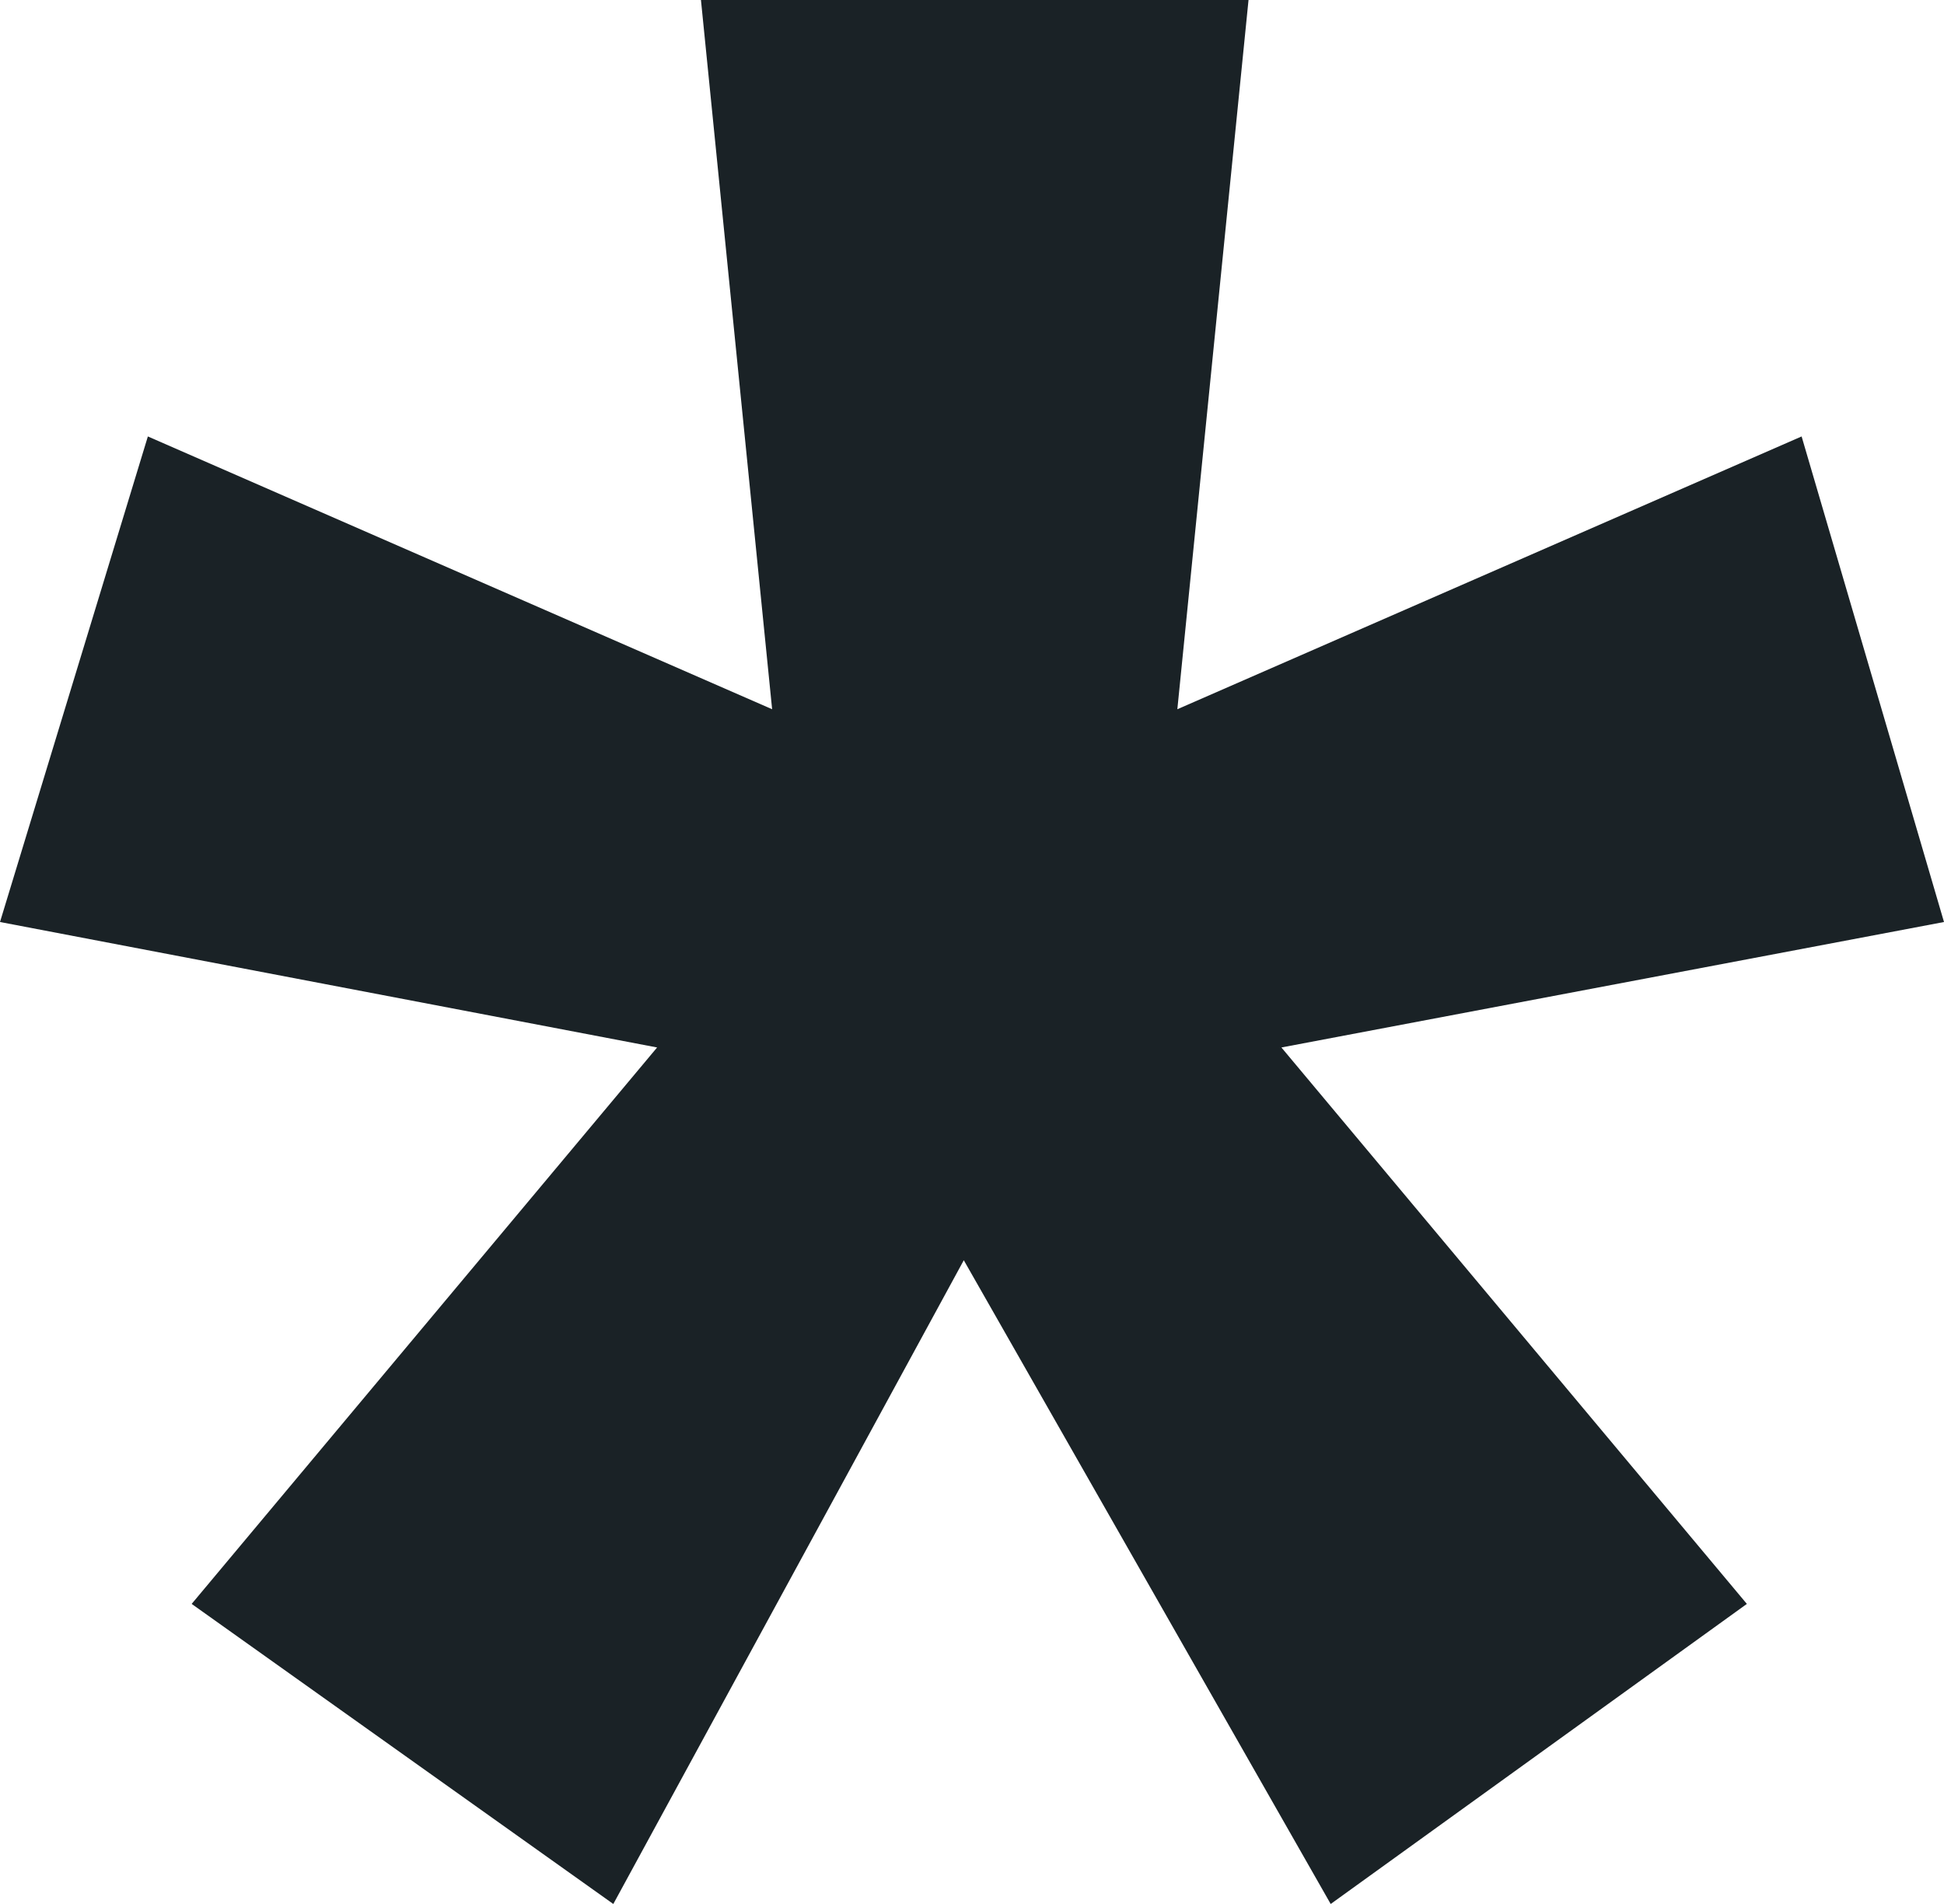 <?xml version="1.0" encoding="UTF-8"?> <svg xmlns="http://www.w3.org/2000/svg" width="49" height="48" viewBox="0 0 49 48" fill="none"> <path d="M4.831 40.435L16.563 26.407L0 23.244L3.727 11.003L19.462 17.88L17.668 0H31.47L29.676 17.88L45.411 11.003L49 23.244L32.299 26.407L44.031 40.435L33.541 48L24.293 31.771L15.459 48L4.831 40.435Z" fill="#1A2226"></path> </svg> 